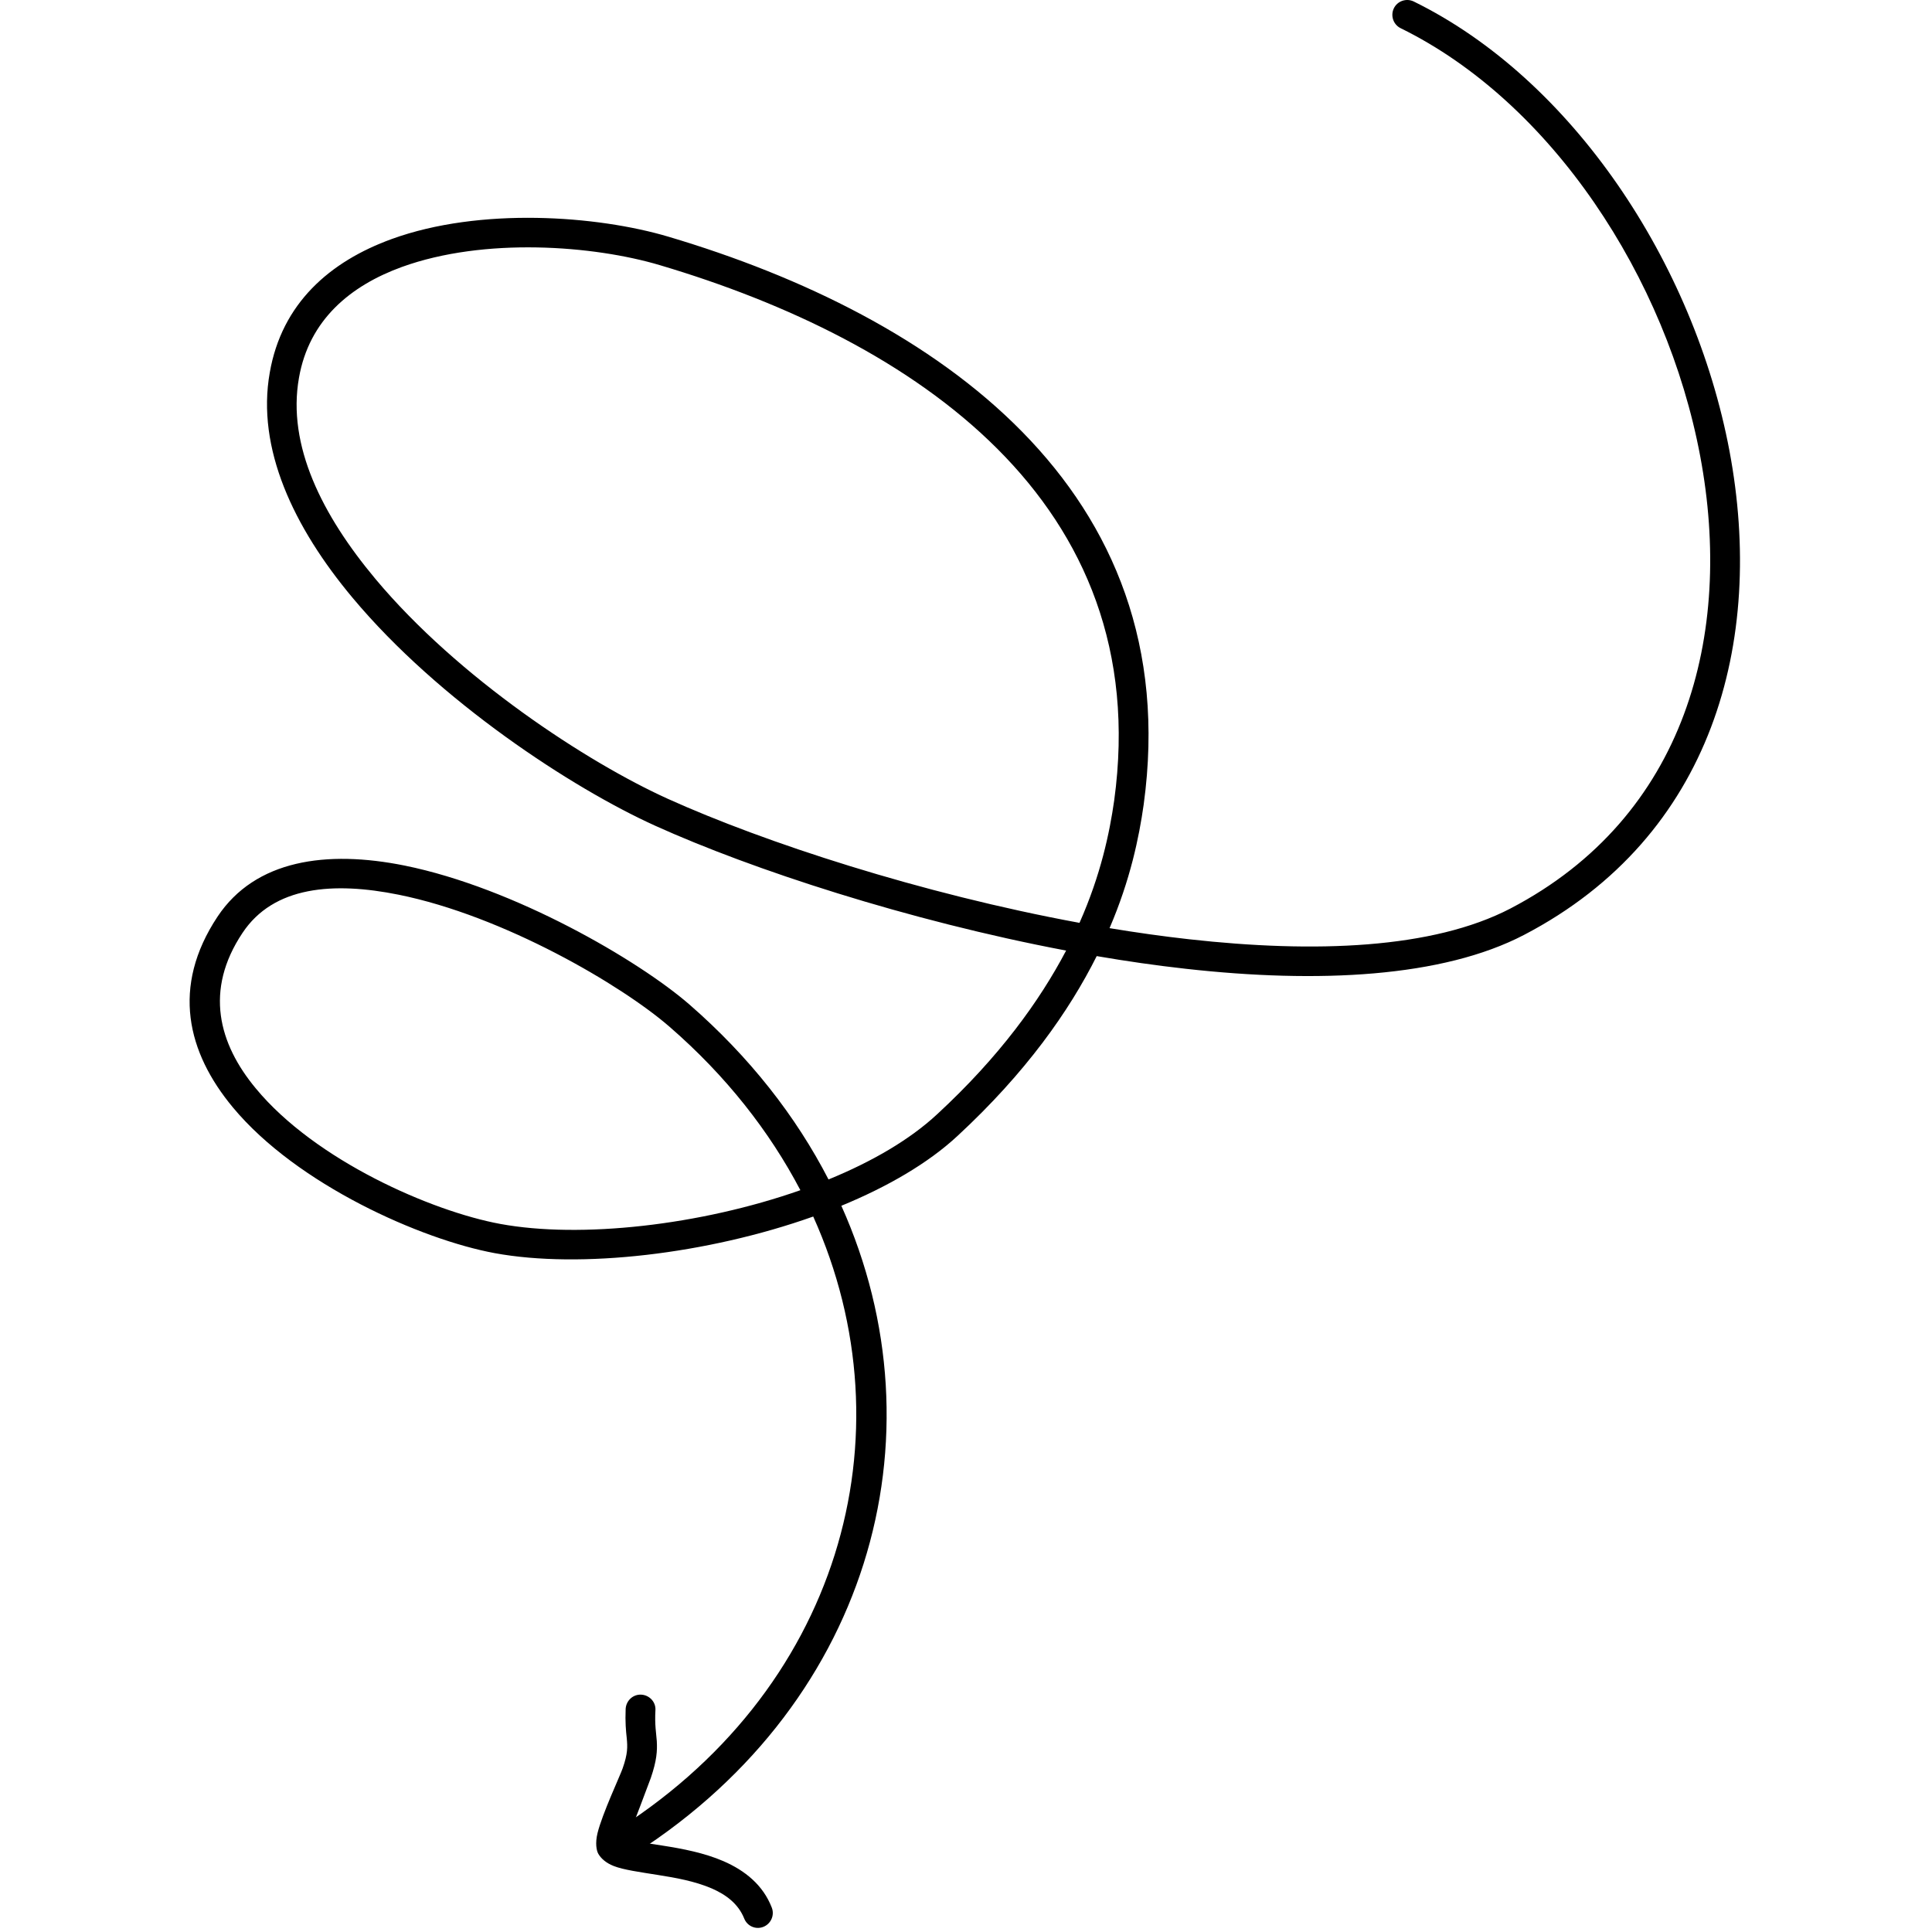 <?xml version="1.0" encoding="UTF-8"?> <svg xmlns="http://www.w3.org/2000/svg" width="130" height="130" viewBox="0 0 130 130" fill="none"> <g clip-path="url(#clip0_304_177)"> <path fill-rule="evenodd" clip-rule="evenodd" d="M74.659 62.453C76.055 59.202 76.643 56.354 76.956 54.135C79.859 32.901 62.953 21.264 44.98 15.928C40.166 14.496 32.301 13.928 26.365 16.081C22.193 17.593 18.959 20.416 18.151 25.075C17.25 30.151 19.731 35.455 23.737 40.239C29.526 47.163 38.475 53.023 44.098 55.567C50.585 58.5 61.078 61.944 71.737 63.962C69.954 67.35 67.253 71.1 63.063 74.971C61.207 76.699 58.653 78.175 55.749 79.363C53.562 75.117 50.438 71.113 46.377 67.581C42.959 64.616 34.616 59.74 27.229 58.243C21.955 57.179 17.177 57.864 14.641 61.674C11.498 66.409 12.601 70.823 15.67 74.514C19.988 79.715 28.35 83.41 33.293 84.322C39.045 85.379 47.571 84.398 54.72 81.858C61.354 96.595 56.521 113.929 40.974 123.463C40.515 123.751 40.368 124.367 40.644 124.837C40.938 125.308 41.562 125.455 42.022 125.166C58.469 115.076 63.614 96.736 56.613 81.134C59.7 79.862 62.438 78.283 64.423 76.439C69.035 72.171 71.939 68.038 73.795 64.334C75.798 64.678 77.801 64.966 79.786 65.187C88.698 66.184 97.059 65.772 102.554 62.905C115.252 56.28 118.781 43.156 116.373 30.346C113.984 17.658 105.77 5.325 95.13 0.102C94.634 -0.141 94.028 0.064 93.789 0.56C93.55 1.055 93.752 1.655 94.248 1.898C104.373 6.868 112.147 18.642 114.407 30.714C116.649 42.663 113.47 54.952 101.635 61.131C96.398 63.853 88.478 64.146 80.006 63.2C78.242 63.003 76.459 62.751 74.659 62.453ZM53.856 80.085C51.78 76.126 48.858 72.391 45.054 69.091C41.801 66.268 33.881 61.629 26.824 60.203C22.451 59.32 18.408 59.617 16.313 62.78C13.74 66.639 14.714 70.23 17.213 73.238C21.22 78.087 29.048 81.505 33.66 82.355C39.063 83.351 47.112 82.456 53.856 80.085ZM72.637 62.097C74.07 58.871 74.659 56.048 74.971 53.864C77.727 33.731 61.446 22.905 44.411 17.845C39.927 16.509 32.595 15.953 27.045 17.962C23.572 19.225 20.797 21.527 20.117 25.422C19.308 29.97 21.679 34.668 25.262 38.955C30.849 45.637 39.504 51.289 44.925 53.745C51.412 56.678 61.96 60.129 72.637 62.097Z" fill="black"></path> <path fill-rule="evenodd" clip-rule="evenodd" d="M42.228 123.752C42.595 122.8 43.643 120.056 43.79 119.638C44.194 118.461 44.231 117.815 44.194 117.153C44.157 116.622 44.047 116.076 44.102 115.076C44.139 114.525 43.698 114.057 43.147 114.029C42.595 114.001 42.136 114.428 42.099 114.979C42.062 115.885 42.118 116.46 42.173 116.964C42.228 117.544 42.246 117.996 41.897 118.987C41.732 119.47 40.519 122.06 40.206 123.346C40.041 124.017 40.133 124.52 40.261 124.741C40.445 125.057 40.776 125.354 41.291 125.558C41.952 125.818 43.055 125.968 44.286 126.165C45.444 126.347 46.748 126.578 47.888 127.067C48.843 127.484 49.67 128.087 50.075 129.09C50.277 129.603 50.846 129.857 51.361 129.655C51.876 129.452 52.133 128.87 51.931 128.357C51.343 126.839 50.13 125.864 48.678 125.233C47.392 124.676 45.922 124.395 44.599 124.189C43.808 124.063 43.073 123.965 42.504 123.835C42.412 123.815 42.32 123.783 42.228 123.752Z" fill="black"></path> </g> <defs> <clipPath id="clip0_304_177"> <rect width="130" height="130" fill="white"></rect> </clipPath> </defs> </svg> 